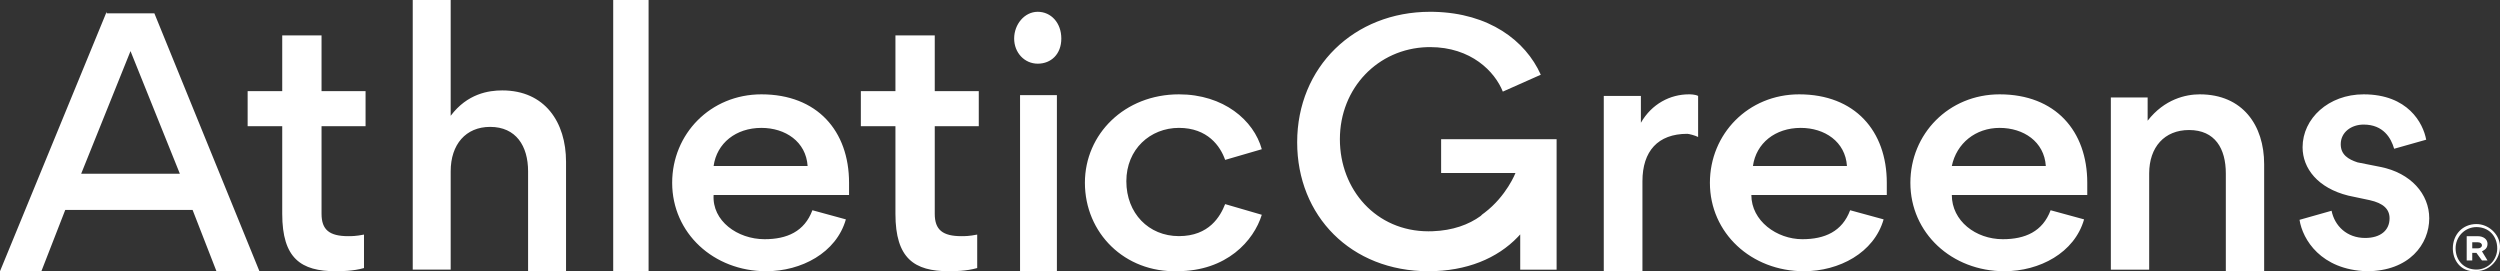 <svg
                width="212px"
                height="23px"
                viewBox="0 0 212 23"
                version="1.1"
                xmlns="http://www.w3.org/2000/svg"
                xmlns:xlink="http://www.w3.org/1999/xlink"
              >
                <rect x="0" y="0" width="212" height="23" fill="#333333" stroke="none"/>
                <title>Combined Shape</title>
                <g
                  id="Home"
                  stroke="none"
                  stroke-width="1"
                  fill="none"
                  fill-rule="evenodd"
                >
                  <g
                    id="Home---Desktop"
                    transform="translate(-777, -10143)"
                    fill="#fff"
                  >
                    <g
                      id="logos-SVG"
                      transform="translate(66, 10069)"
                    >
                      <g
                        id="Athletic-Greens"
                        transform="translate(654, 0)"
                      >
                        <path
                          id="Combined-Shape"
                          d="M178.268,75 L178.627,75.004 C183.257,75.118 186.351,77.418 187.659,80.337 L187.659,80.337 L184.439,81.769 C183.768,80.077 181.756,77.994 178.268,77.994 L178.268,77.994 L178.022,77.998 C173.848,78.125 170.622,81.464 170.622,85.805 C170.622,90.101 173.707,93.615 178.134,93.615 L178.134,93.615 L178.482,93.609 C180.195,93.549 181.555,93.046 182.561,92.314 C182.618,92.258 182.651,92.226 182.67,92.208 L182.695,92.184 L182.695,92.184 L182.695,92.183 L182.892,92.038 C184.76,90.615 185.512,88.669 185.512,88.669 L185.512,88.669 L179.207,88.669 L179.207,85.805 L189,85.805 L189,96.87 L185.915,96.87 L185.915,93.876 L185.915,93.876 L185.724,94.082 C183.978,95.911 181.368,97 178.134,97 C171.561,97 167,92.314 167,86.065 C167,79.686 171.829,75 178.268,75 L178.268,75 Z M257.435,82 C261.188,82 262.482,84.436 262.741,85.846 L260.024,86.615 C259.765,85.718 259.118,84.564 257.435,84.564 C256.4,84.564 255.494,85.205 255.494,86.231 C255.494,87.128 256.141,87.513 256.918,87.769 L258.859,88.154 C261.447,88.667 263,90.462 263,92.513 C263,94.692 261.318,97 257.694,97 C253.812,96.872 252.259,94.308 252,92.641 L254.718,91.872 C254.976,93.154 256.012,94.179 257.565,94.179 C258.859,94.179 259.635,93.538 259.635,92.513 C259.635,91.744 259.118,91.231 257.953,90.974 L256.141,90.59 C253.553,89.949 252.259,88.282 252.259,86.487 C252.259,84.051 254.459,82 257.435,82 Z M121.568,82 C126.297,82 129,85.103 129,89.5 L129,90.534 L129,90.534 L117.514,90.534 C117.378,92.733 119.541,94.284 121.838,94.284 C123.73,94.284 125.216,93.638 125.892,91.828 L128.73,92.603 C127.919,95.448 124.946,97 121.973,97 C117.514,97 114,93.767 114,89.5 C114,85.362 117.243,82 121.568,82 Z M201,82.134 L201,85.616 C200.738,85.482 200.213,85.348 200.082,85.348 C197.59,85.348 196.279,86.821 196.279,89.366 L196.279,97 L193,97 L193,82.134 L196.148,82.134 L196.148,84.411 C197.066,82.804 198.639,82 200.213,82 C200.344,82 200.738,82 201,82.134 Z M209.568,82 C214.297,82 217,85.103 217,89.5 L217,90.534 L217,90.534 L205.514,90.534 C205.514,92.733 207.676,94.284 209.838,94.284 C211.73,94.284 213.216,93.638 213.892,91.828 L216.73,92.603 C215.919,95.448 212.946,97 209.973,97 C205.514,97 202,93.767 202,89.5 C202,85.362 205.243,82 209.568,82 Z M112,74 L112,97 L109,97 L109,74 L112,74 Z M66.043,75 L66.043,75.133 L70.092,75.133 L79,97 L75.356,97 L73.331,91.8 L62.534,91.8 L60.509,97 L57,97 L66.043,75 Z M95.218,74 L95.218,83.819 C96.634,81.936 98.436,81.667 99.594,81.667 C103.198,81.667 105,84.357 105,87.719 L105,97 L101.782,97 L101.782,88.526 C101.782,86.374 100.752,84.76 98.564,84.76 C96.505,84.76 95.218,86.24 95.218,88.526 L95.218,96.865 L92,96.865 L92,74 L95.218,74 Z M243.54,82 C247.18,82 249,84.632 249,87.921 L249,97 L245.75,97 L245.75,88.711 C245.75,86.605 244.84,85.026 242.63,85.026 C240.55,85.026 239.25,86.474 239.25,88.711 L239.25,96.868 L236,96.868 L236,82.263 L239.12,82.263 L239.12,84.237 C240.55,82.395 242.37,82 243.54,82 Z M146.625,82.067 L146.625,97 L143.5,97 L143.5,82.067 L146.625,82.067 Z M84.267,77 L84.267,81.73 L88,81.73 L88,84.703 L84.267,84.703 L84.267,92.135 C84.267,93.486 84.933,94.027 86.533,94.027 C86.8,94.027 87.2,94.027 87.867,93.892 L87.867,96.73 C86.933,97 85.867,97 85.467,97 C82.533,97 80.933,95.919 80.933,92.135 L80.933,84.703 L78,84.703 L78,81.73 L80.933,81.73 L80.933,77 L84.267,77 Z M136.267,77 L136.267,81.73 L140,81.73 L140,84.703 L136.267,84.703 L136.267,92.135 C136.267,93.486 136.933,94.027 138.533,94.027 C138.8,94.027 139.2,94.027 139.867,93.892 L139.867,96.73 C138.933,97 137.867,97 137.467,97 C134.533,97 132.933,95.919 132.933,92.135 L132.933,84.703 L130,84.703 L130,81.73 L132.933,81.73 L132.933,77 L136.267,77 Z M226.568,82 C231.297,82 234,85.103 234,89.5 L234,90.534 L234,90.534 L222.514,90.534 C222.514,92.733 224.541,94.284 226.838,94.284 C228.73,94.284 230.216,93.638 230.892,91.828 L233.73,92.603 C232.919,95.448 229.946,97 226.973,97 C222.514,97 219,93.767 219,89.5 C219,85.362 222.243,82 226.568,82 Z M156.973,82 C160.757,82 163.324,84.198 164,86.654 L160.892,87.559 C160.486,86.395 159.405,84.844 156.973,84.844 C154.541,84.844 152.514,86.654 152.514,89.369 C152.514,92.084 154.405,94.023 156.973,94.023 C159.541,94.023 160.486,92.342 160.892,91.308 L164,92.213 C163.324,94.411 161.027,96.996 156.838,96.996 C152.378,97.126 149,93.764 149,89.498 C149,85.361 152.378,82 156.973,82 Z M267,93 C268.011,93 268.914,93.82 268.994,94.79 L269,94.93 C269,95.959 268.176,96.988 267,96.988 C265.875,97.111 265.072,96.292 265.005,95.208 L265,95.058 C265,93.9 265.824,93 267,93 Z M267,93.257 C266.106,93.257 265.318,93.954 265.241,94.906 L265.235,95.058 C265.235,96.087 265.941,96.859 267,96.859 C267.894,96.859 268.682,96.163 268.759,95.211 L268.765,95.058 C268.765,94.029 268.059,93.257 267,93.257 Z M267.118,94.029 C267.588,94.029 267.941,94.286 267.941,94.672 C267.941,95.058 267.706,95.187 267.471,95.315 L267.941,96.087 L267.471,96.087 L267,95.444 L266.647,95.444 L266.647,96.087 L266.176,96.087 L266.176,94.029 L267.118,94.029 Z M267.118,94.544 L266.647,94.544 L266.647,95.058 L267.118,95.058 C267.353,95.058 267.471,94.93 267.471,94.801 C267.471,94.672 267.353,94.544 267.118,94.544 Z M68.067,78.333 L63.883,88.733 L72.252,88.733 L68.067,78.333 Z M121.568,84.845 C119.405,84.845 117.784,86.138 117.514,88.078 L125.486,88.078 C125.351,86.009 123.595,84.845 121.568,84.845 Z M226.568,84.845 C224.541,84.845 222.919,86.138 222.514,88.078 L230.486,88.078 C230.351,86.009 228.595,84.845 226.568,84.845 Z M209.703,84.845 C207.541,84.845 205.919,86.138 205.649,88.078 L213.622,88.078 C213.486,86.009 211.73,84.845 209.703,84.845 Z M145,75 C146.125,75 147,75.933 147,77.267 C147,78.6 146.125,79.4 145,79.4 C143.875,79.4 143,78.467 143,77.267 C143,76.067 143.875,75 145,75 Z"
                        ></path>
                      </g>
                    </g>
                  </g>
                </g>
              </svg>